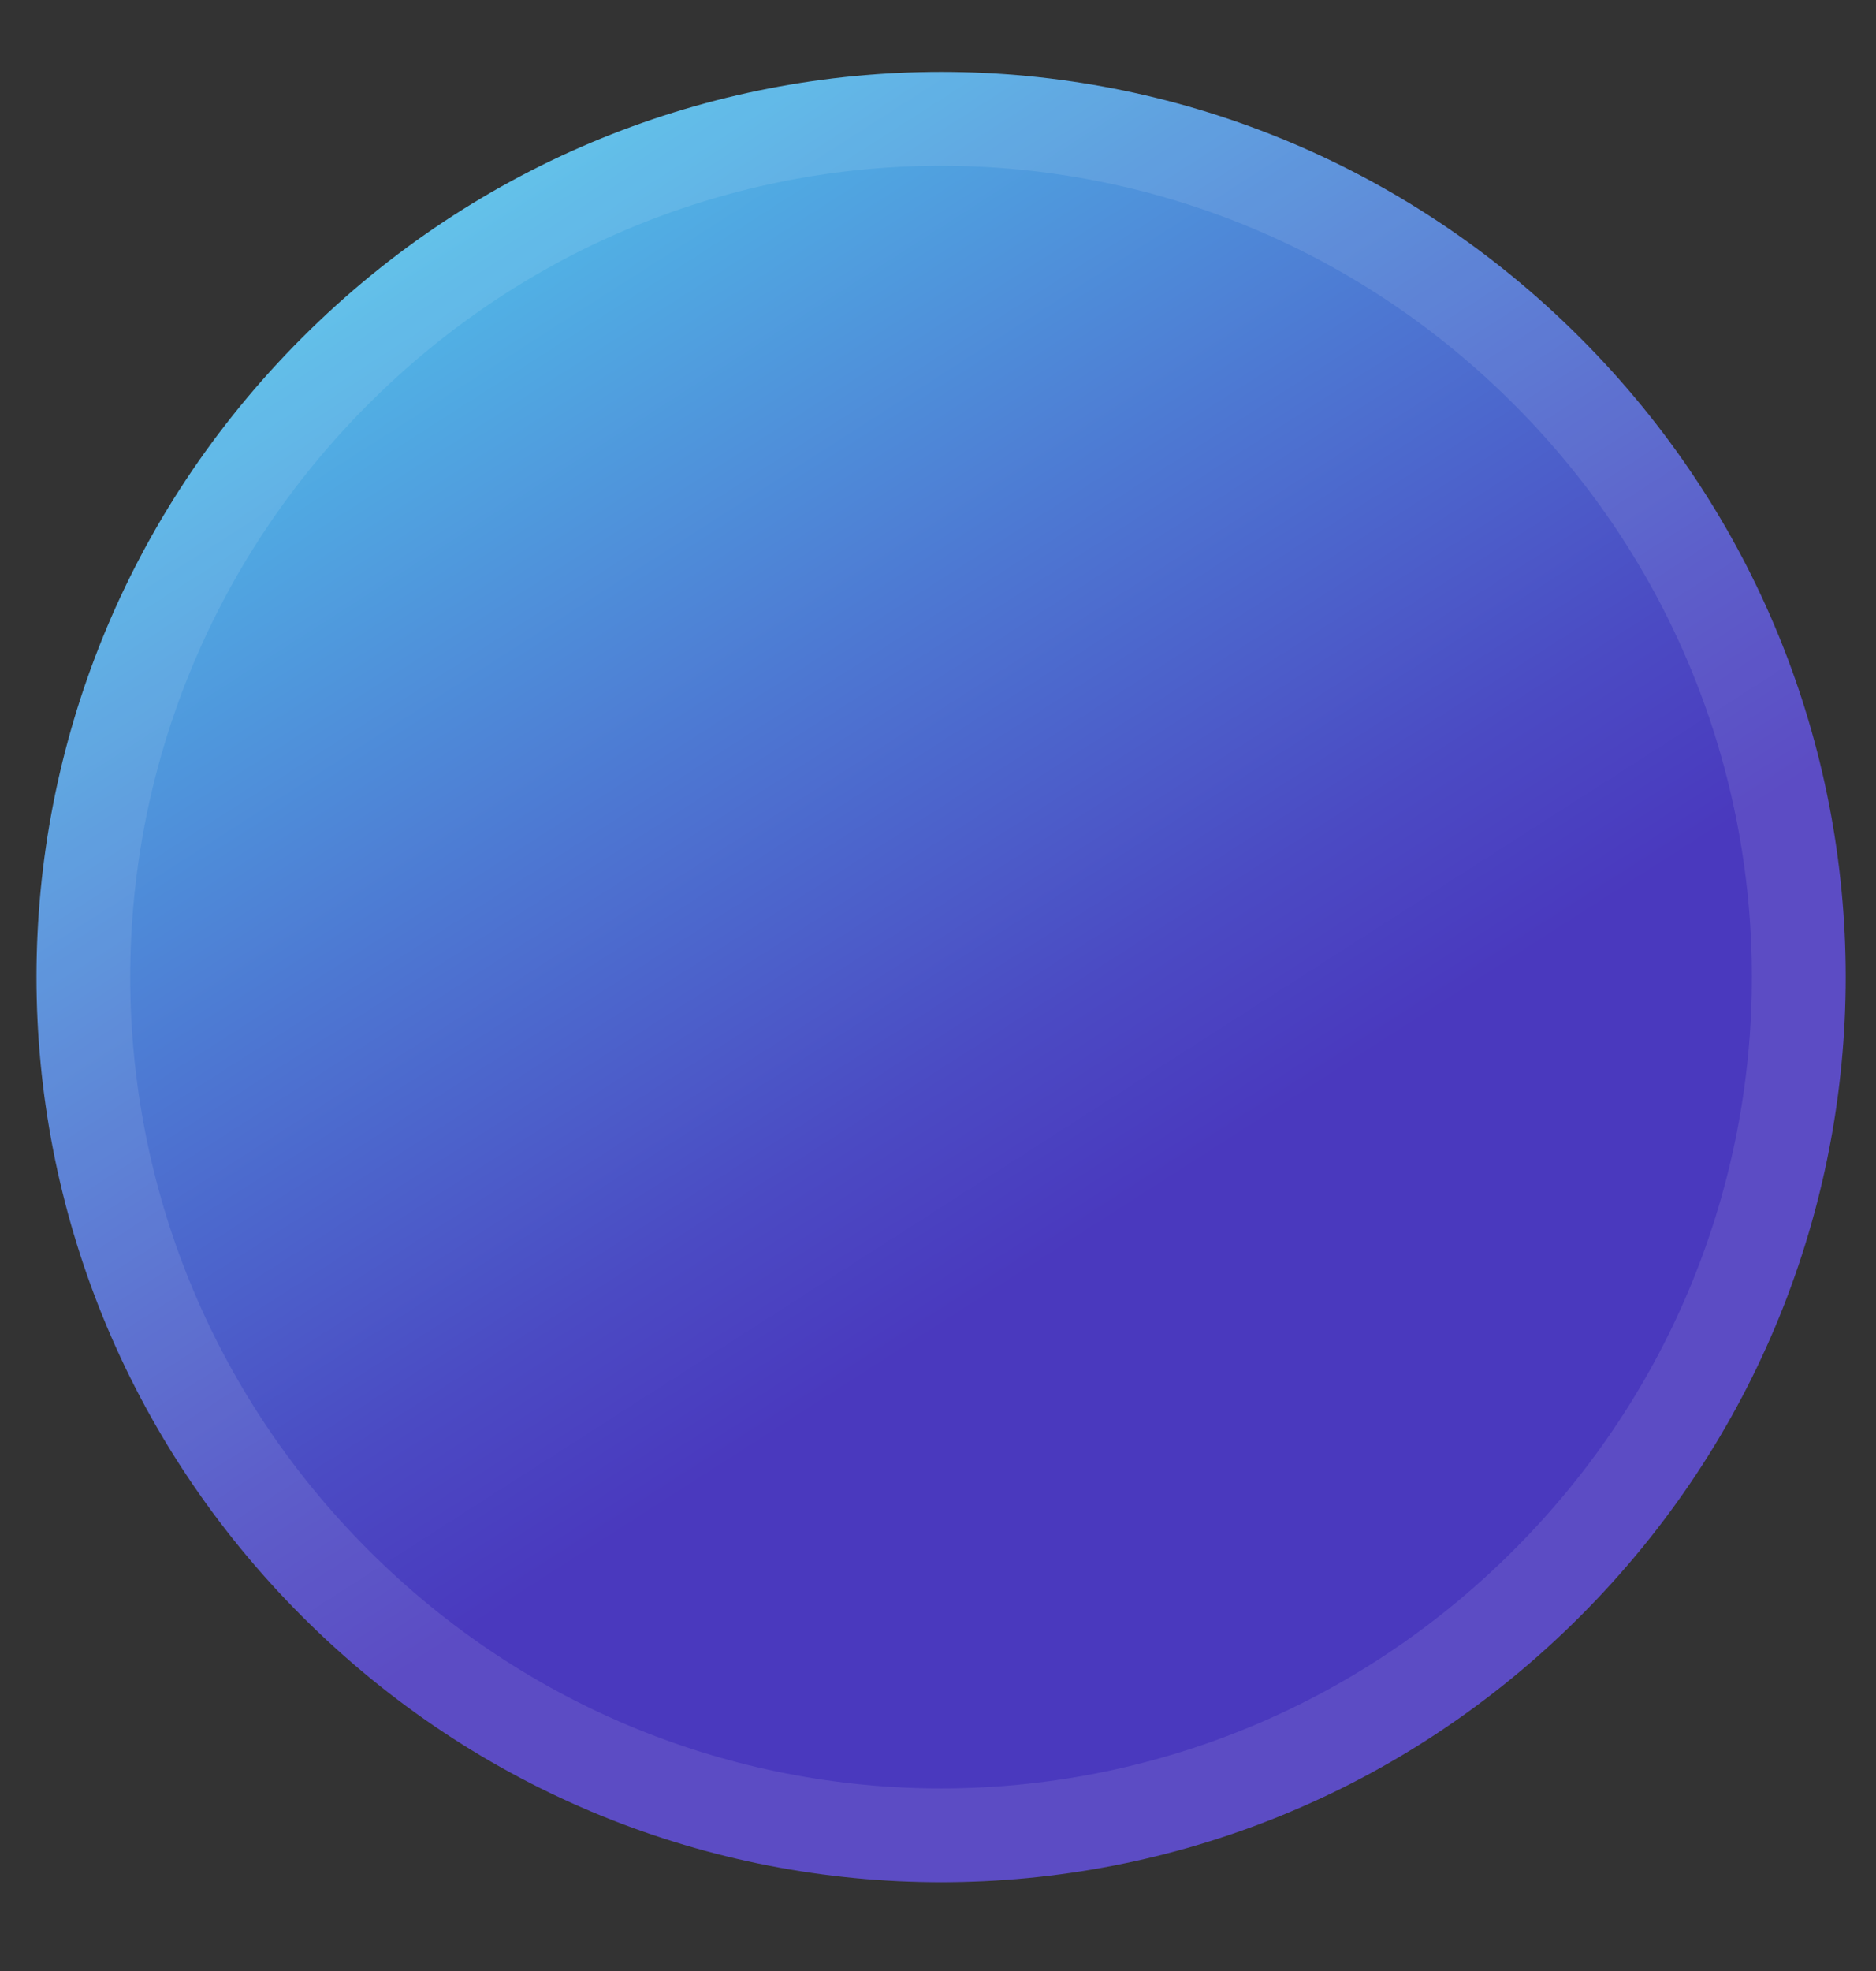 <?xml version="1.0" encoding="UTF-8"?> <svg xmlns="http://www.w3.org/2000/svg" width="20" height="21" viewBox="0 0 20 21" fill="none"><rect x="0" y="0" width="20" height="21" fill="#333333" stroke="none"/><path d="M16.845 17.222C13.069 20.998 6.997 20.998 3.221 17.222C-0.555 13.446 -0.555 7.374 3.221 3.598C6.997 -0.178 13.069 -0.178 16.845 3.598C20.621 7.374 20.621 13.446 16.845 17.222Z" fill="url(#paint0_linear_1528_318)"></path><path d="M16.491 16.869C12.91 20.45 7.155 20.45 3.574 16.869C-0.007 13.288 -0.007 7.533 3.574 3.952C7.155 0.371 12.91 0.371 16.491 3.952C20.072 7.533 20.072 13.288 16.491 16.869Z" stroke="white" stroke-opacity="0.1"></path><defs><linearGradient id="paint0_linear_1528_318" x1="-0.111" y1="-5.435" x2="11.736" y2="13.076" gradientUnits="userSpaceOnUse"><stop offset="0.2" stop-color="#55EAF7"></stop><stop offset="0.4" stop-color="#52BFE9"></stop><stop offset="0.7" stop-color="#4D77D2"></stop><stop offset="0.9" stop-color="#4B4AC3"></stop><stop offset="1" stop-color="#4A39BE"></stop></linearGradient></defs></svg> 
